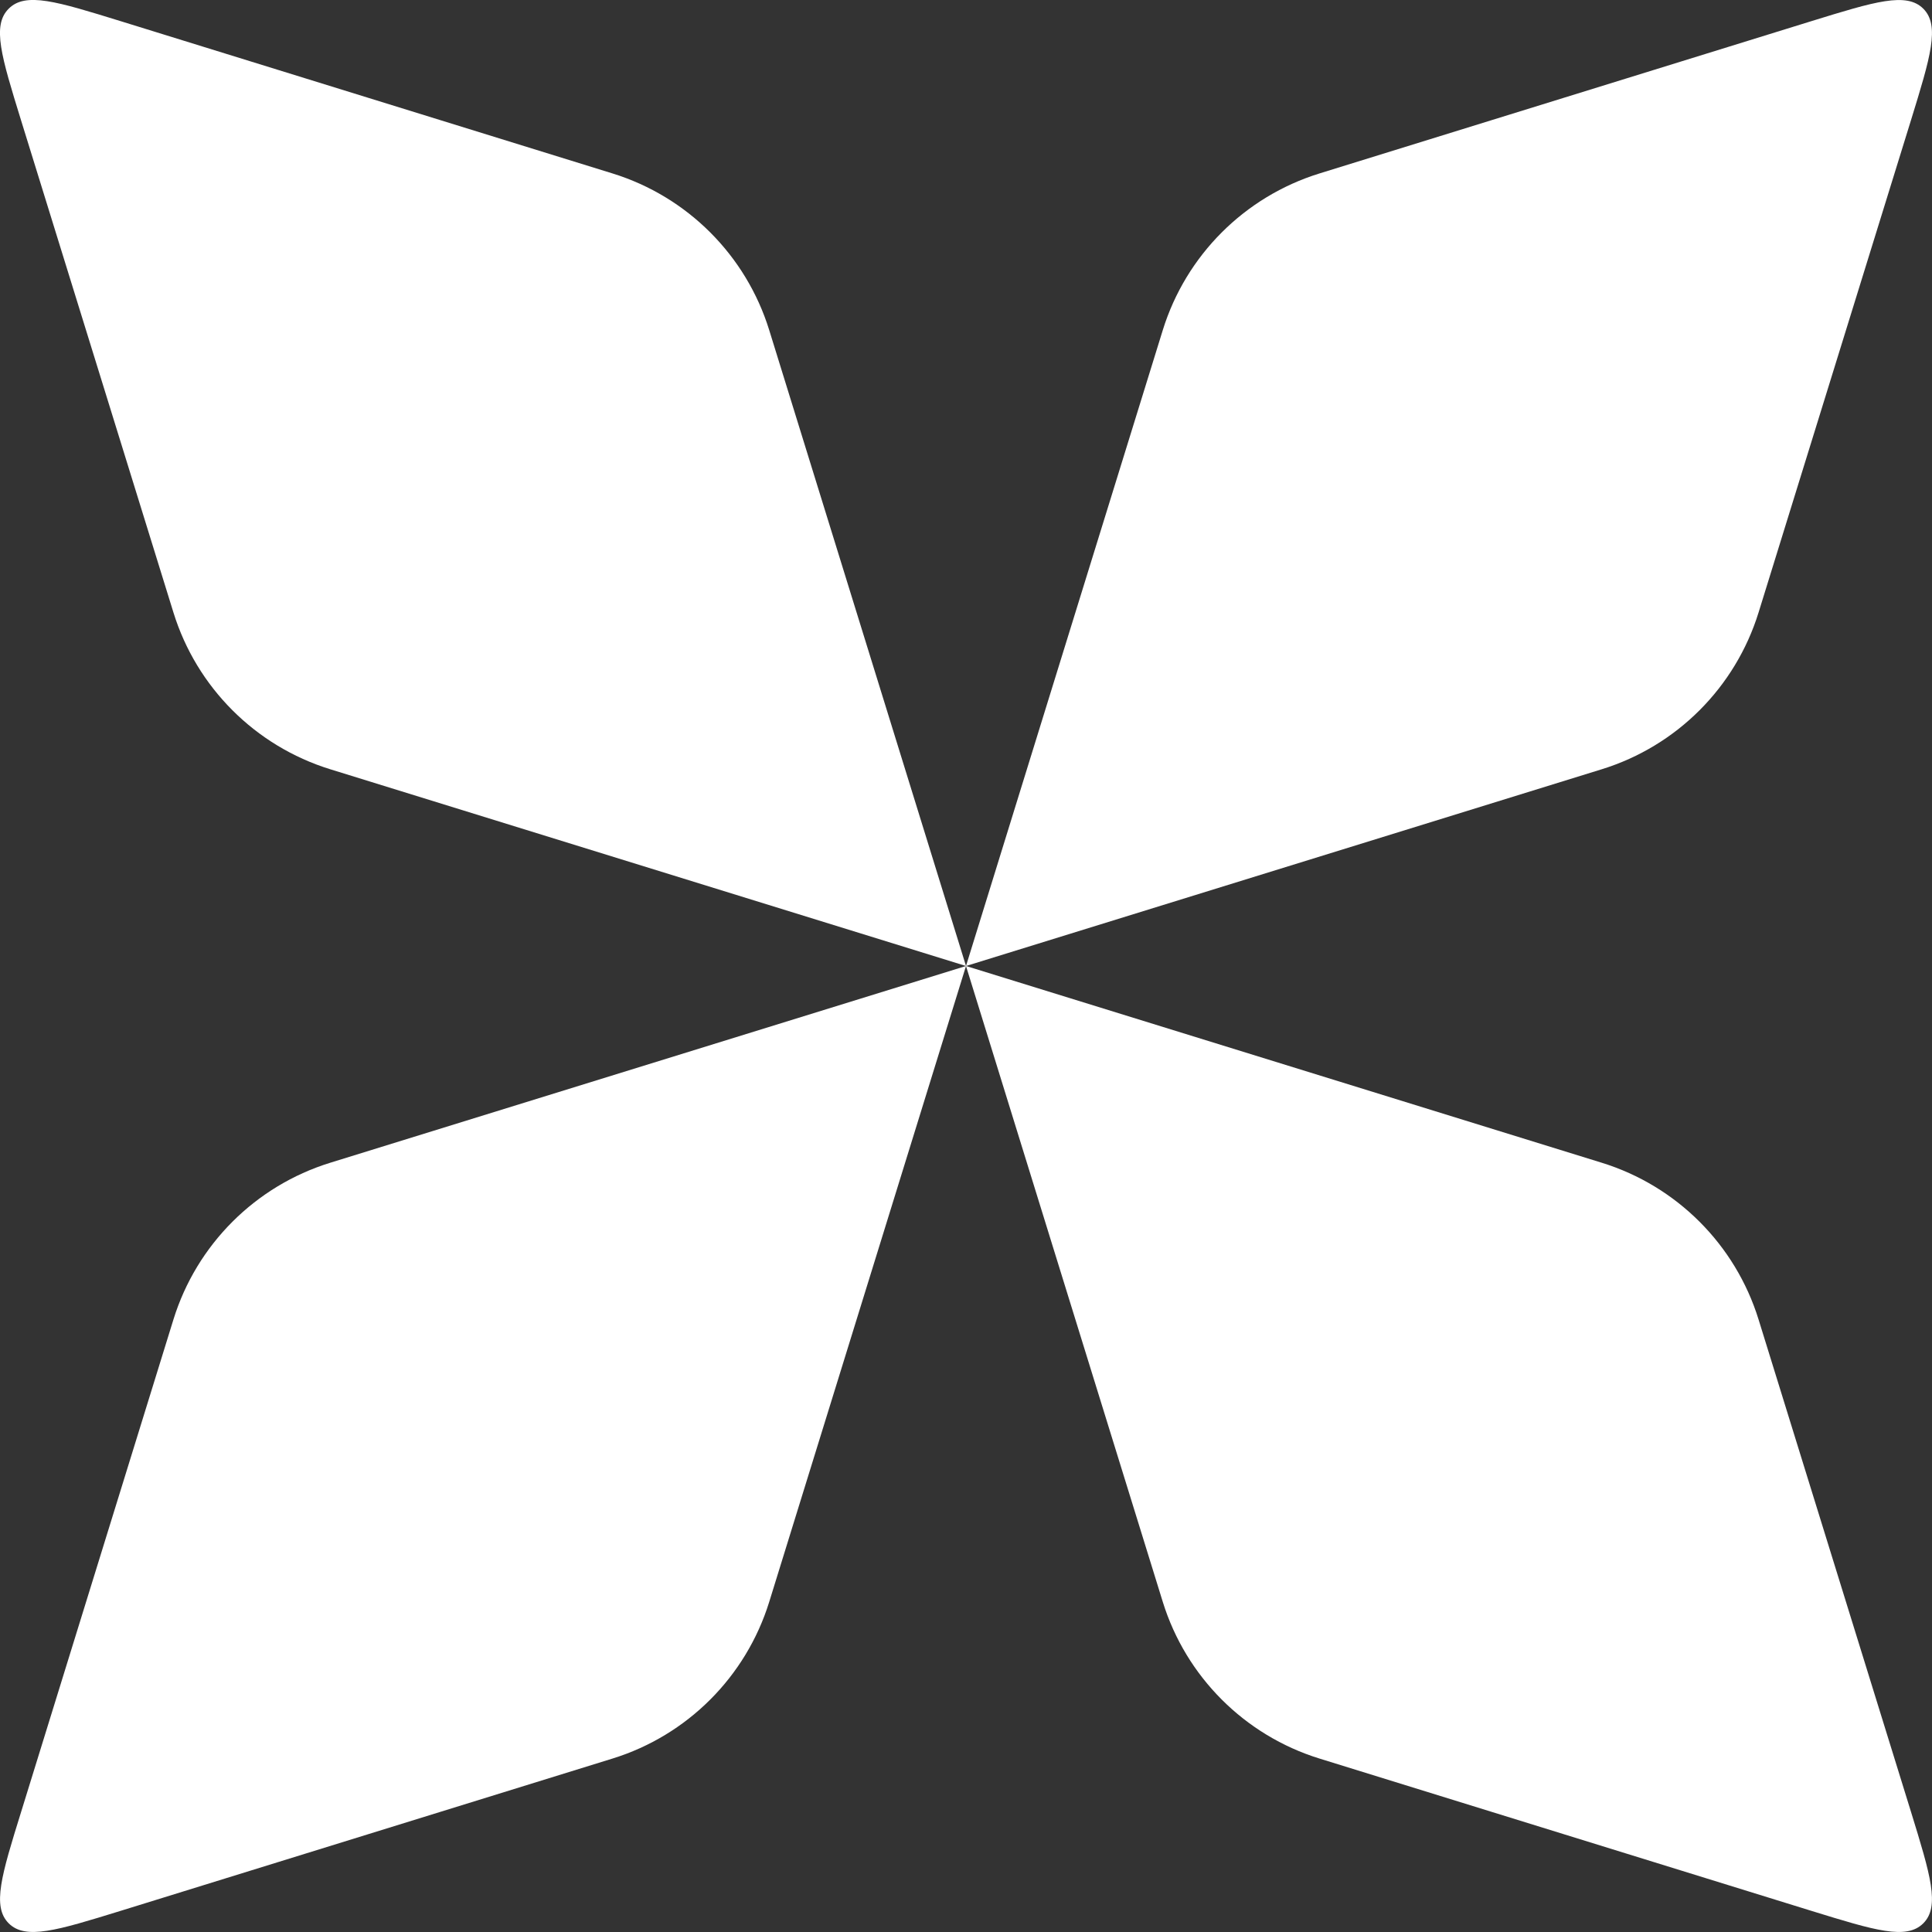 <svg width="14" height="14" viewBox="0 0 14 14" fill="none" xmlns="http://www.w3.org/2000/svg">
<rect x="0" y="0" width="14" height="14" fill="#333333" stroke="none"/>
<path d="M0.152 0.87C0.011 0.413 -0.06 0.185 0.063 0.063C0.185 -0.06 0.413 0.011 0.87 0.152L4.439 1.257C4.981 1.425 5.406 1.85 5.574 2.392L7 7L2.392 5.574C1.85 5.406 1.425 4.981 1.257 4.439L0.152 0.87Z" fill="white"/>
<path d="M7 7L11.608 8.426C12.15 8.594 12.575 9.019 12.743 9.561L13.848 13.13C13.989 13.587 14.059 13.815 13.937 13.937C13.815 14.059 13.587 13.989 13.13 13.848L9.561 12.743C9.019 12.575 8.594 12.15 8.426 11.608L7 7L5.574 11.608C5.406 12.15 4.981 12.575 4.439 12.743L0.87 13.848C0.413 13.989 0.185 14.059 0.063 13.937C-0.059 13.815 0.011 13.587 0.153 13.13L1.257 9.561C1.425 9.019 1.85 8.594 2.392 8.426L7 7L8.426 2.392C8.594 1.85 9.019 1.425 9.561 1.257L13.13 0.152C13.587 0.011 13.815 -0.059 13.937 0.063C14.059 0.185 13.989 0.413 13.848 0.87L12.743 4.439C12.575 4.981 12.15 5.406 11.608 5.574L7 7Z" fill="white"/>
</svg>
